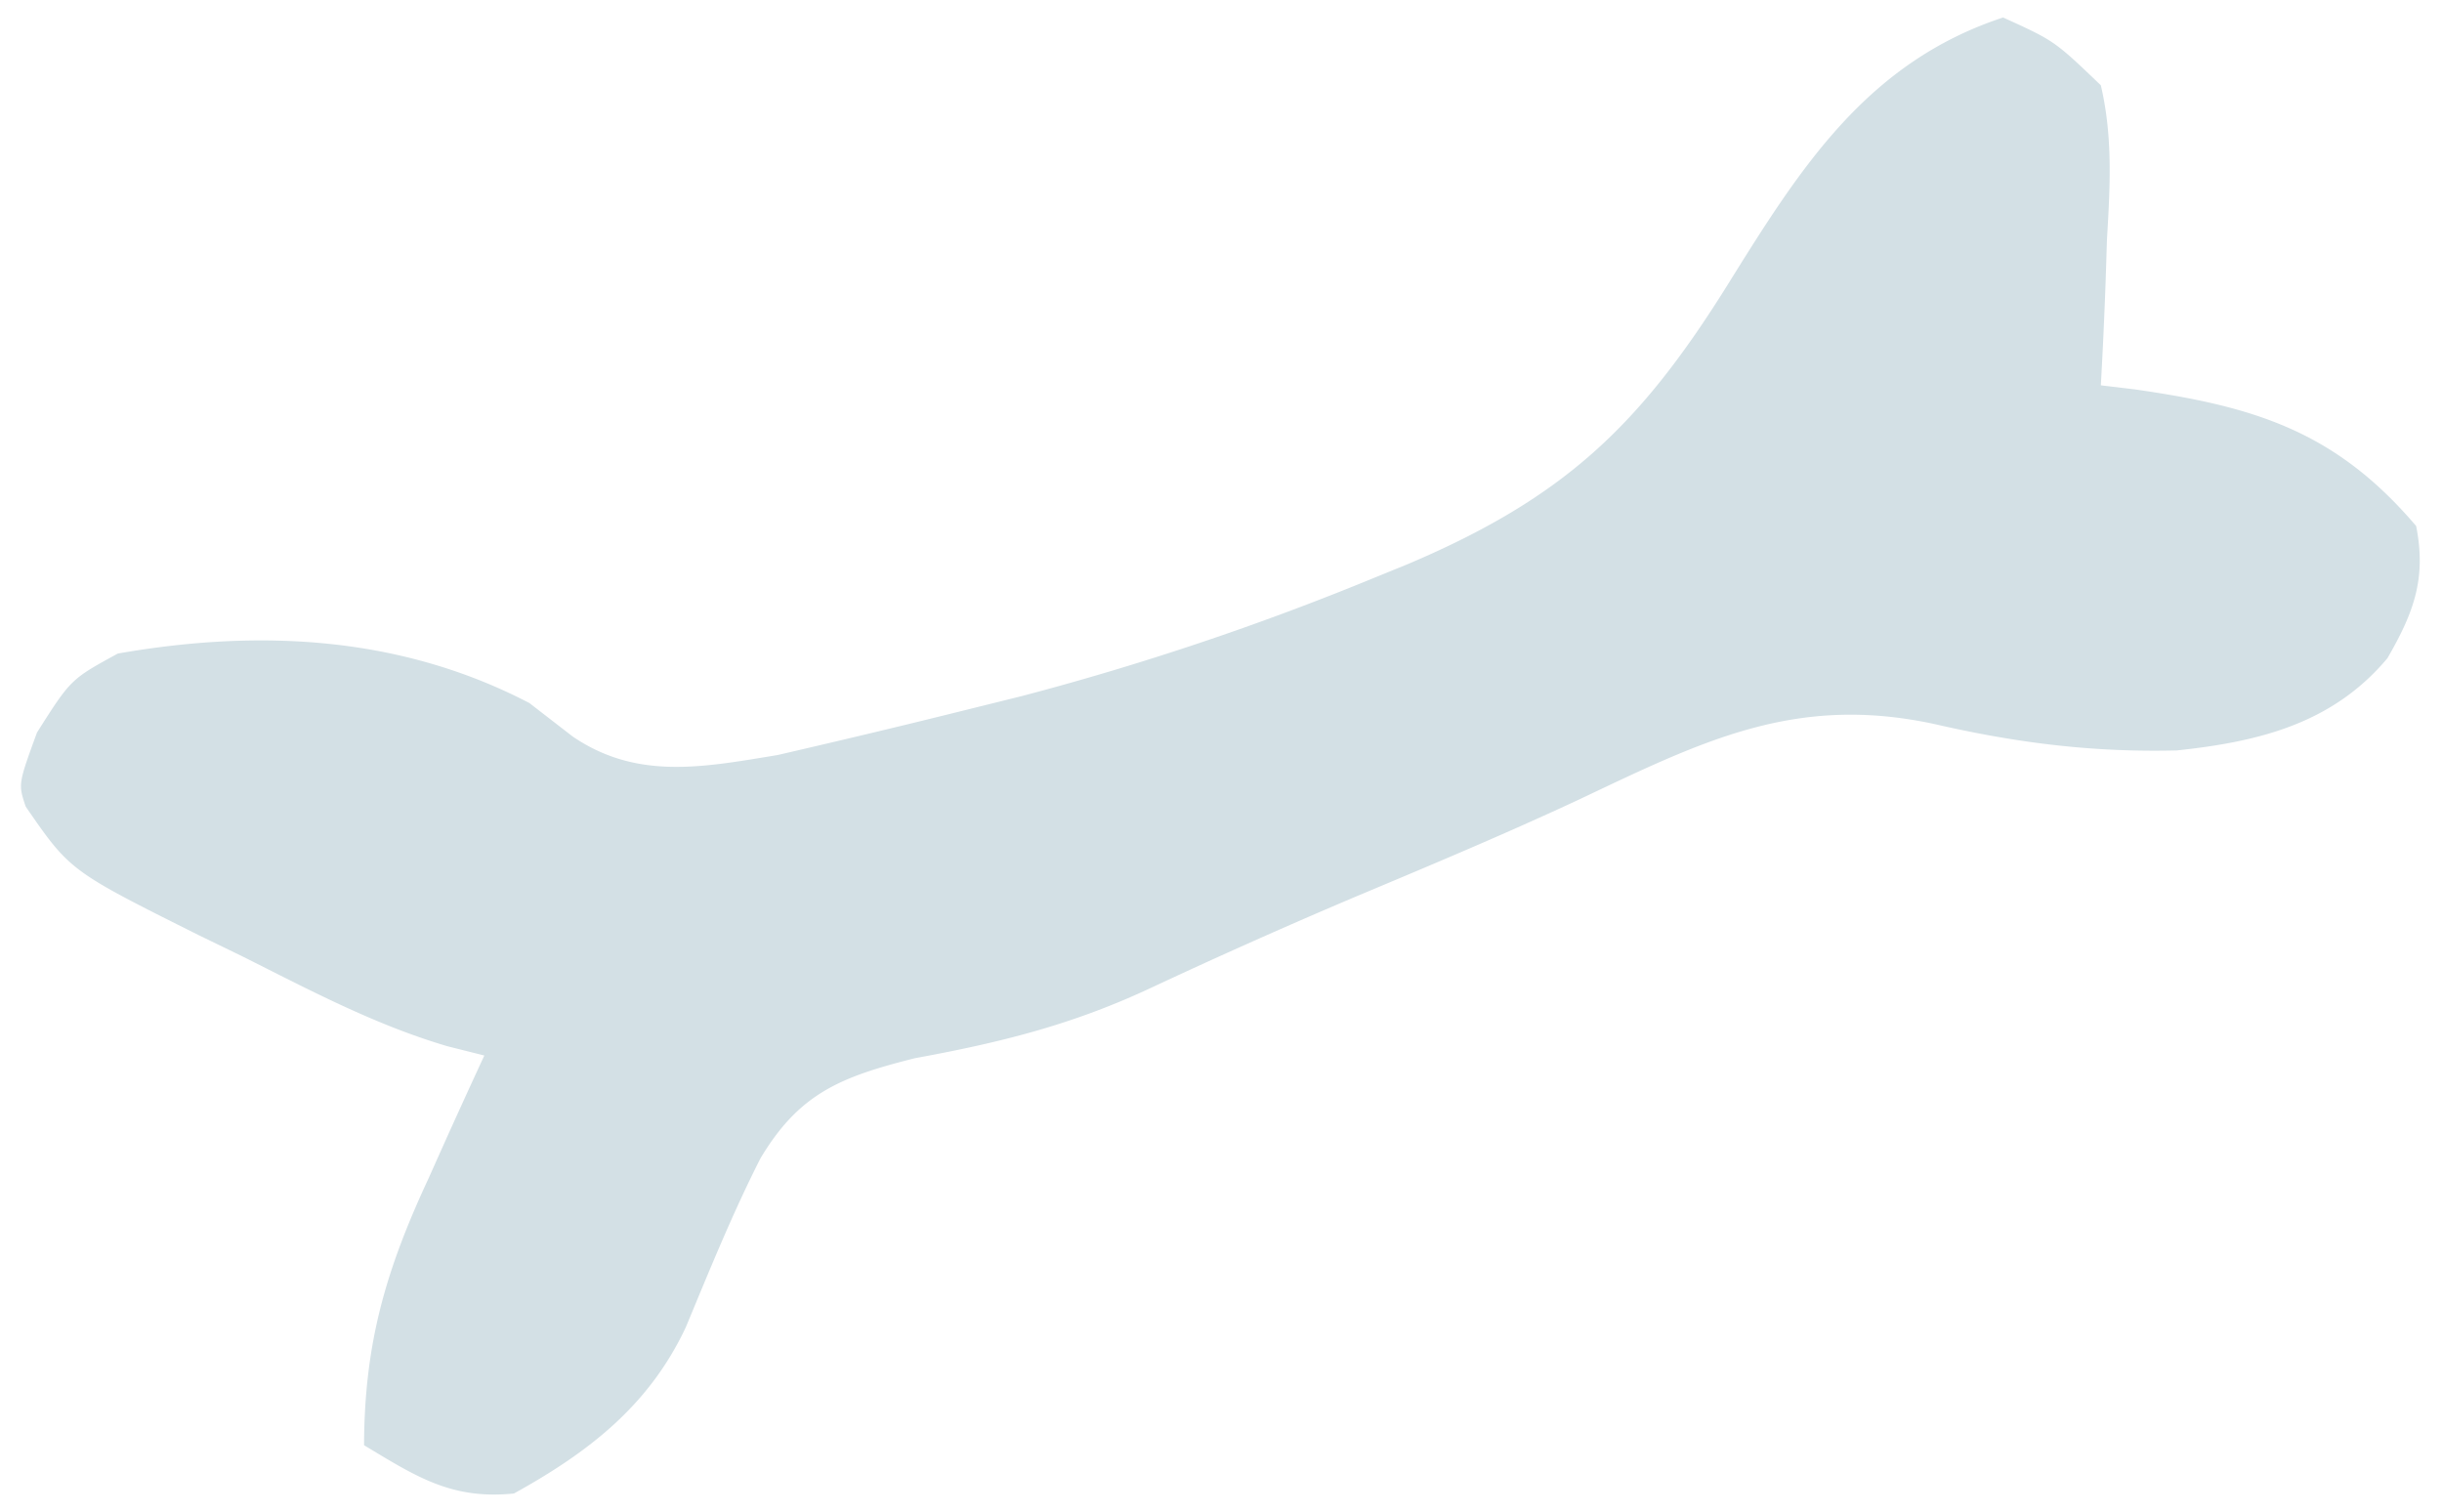<svg xmlns="http://www.w3.org/2000/svg" width="105" height="65" fill="none" viewBox="0 0 105 65"><path fill="#D3E0E5" d="M1.59 31.5c1.455-2.294 1.455-2.294 3.476-3.397 6.083-1.065 12.148-.765 17.7 2.13l1.858 1.437c2.773 1.886 5.607 1.324 8.814.796 2.59-.598 5.175-1.212 7.754-1.854l2.734-.678a120 120 0 0 0 15.127-5.074l1.52-.62c6.672-2.841 9.931-5.92 13.735-12.033 3.1-4.98 5.955-9.522 11.82-11.455 2.207 1.003 2.207 1.003 4.203 2.915.521 2.232.398 4.36.263 6.634l-.058 1.824a219 219 0 0 1-.205 4.444l1.456.174c5.15.738 8.626 1.791 12.101 5.875.446 2.25-.099 3.72-1.234 5.684-2.354 2.81-5.516 3.593-9.064 3.967-3.6.087-6.864-.32-10.372-1.126-6.022-1.314-10.022.726-15.387 3.267-3.117 1.45-6.28 2.78-9.45 4.108a263 263 0 0 0-9.006 4.013c-3.353 1.557-6.41 2.308-10.042 2.973-3.184.803-4.96 1.503-6.634 4.303-1.2 2.363-2.191 4.81-3.207 7.255-1.582 3.383-4.204 5.396-7.394 7.158-2.675.273-4.184-.715-6.445-2.076.016-4.38.933-7.515 2.768-11.462l.696-1.555a401 401 0 0 1 1.708-3.74l-1.576-.396c-3.123-.918-5.926-2.414-8.83-3.869l-1.847-.897c-5.56-2.777-5.56-2.777-7.467-5.542-.323-.968-.323-.968.485-3.183m16.973.656 2.263.33z"></path></svg>